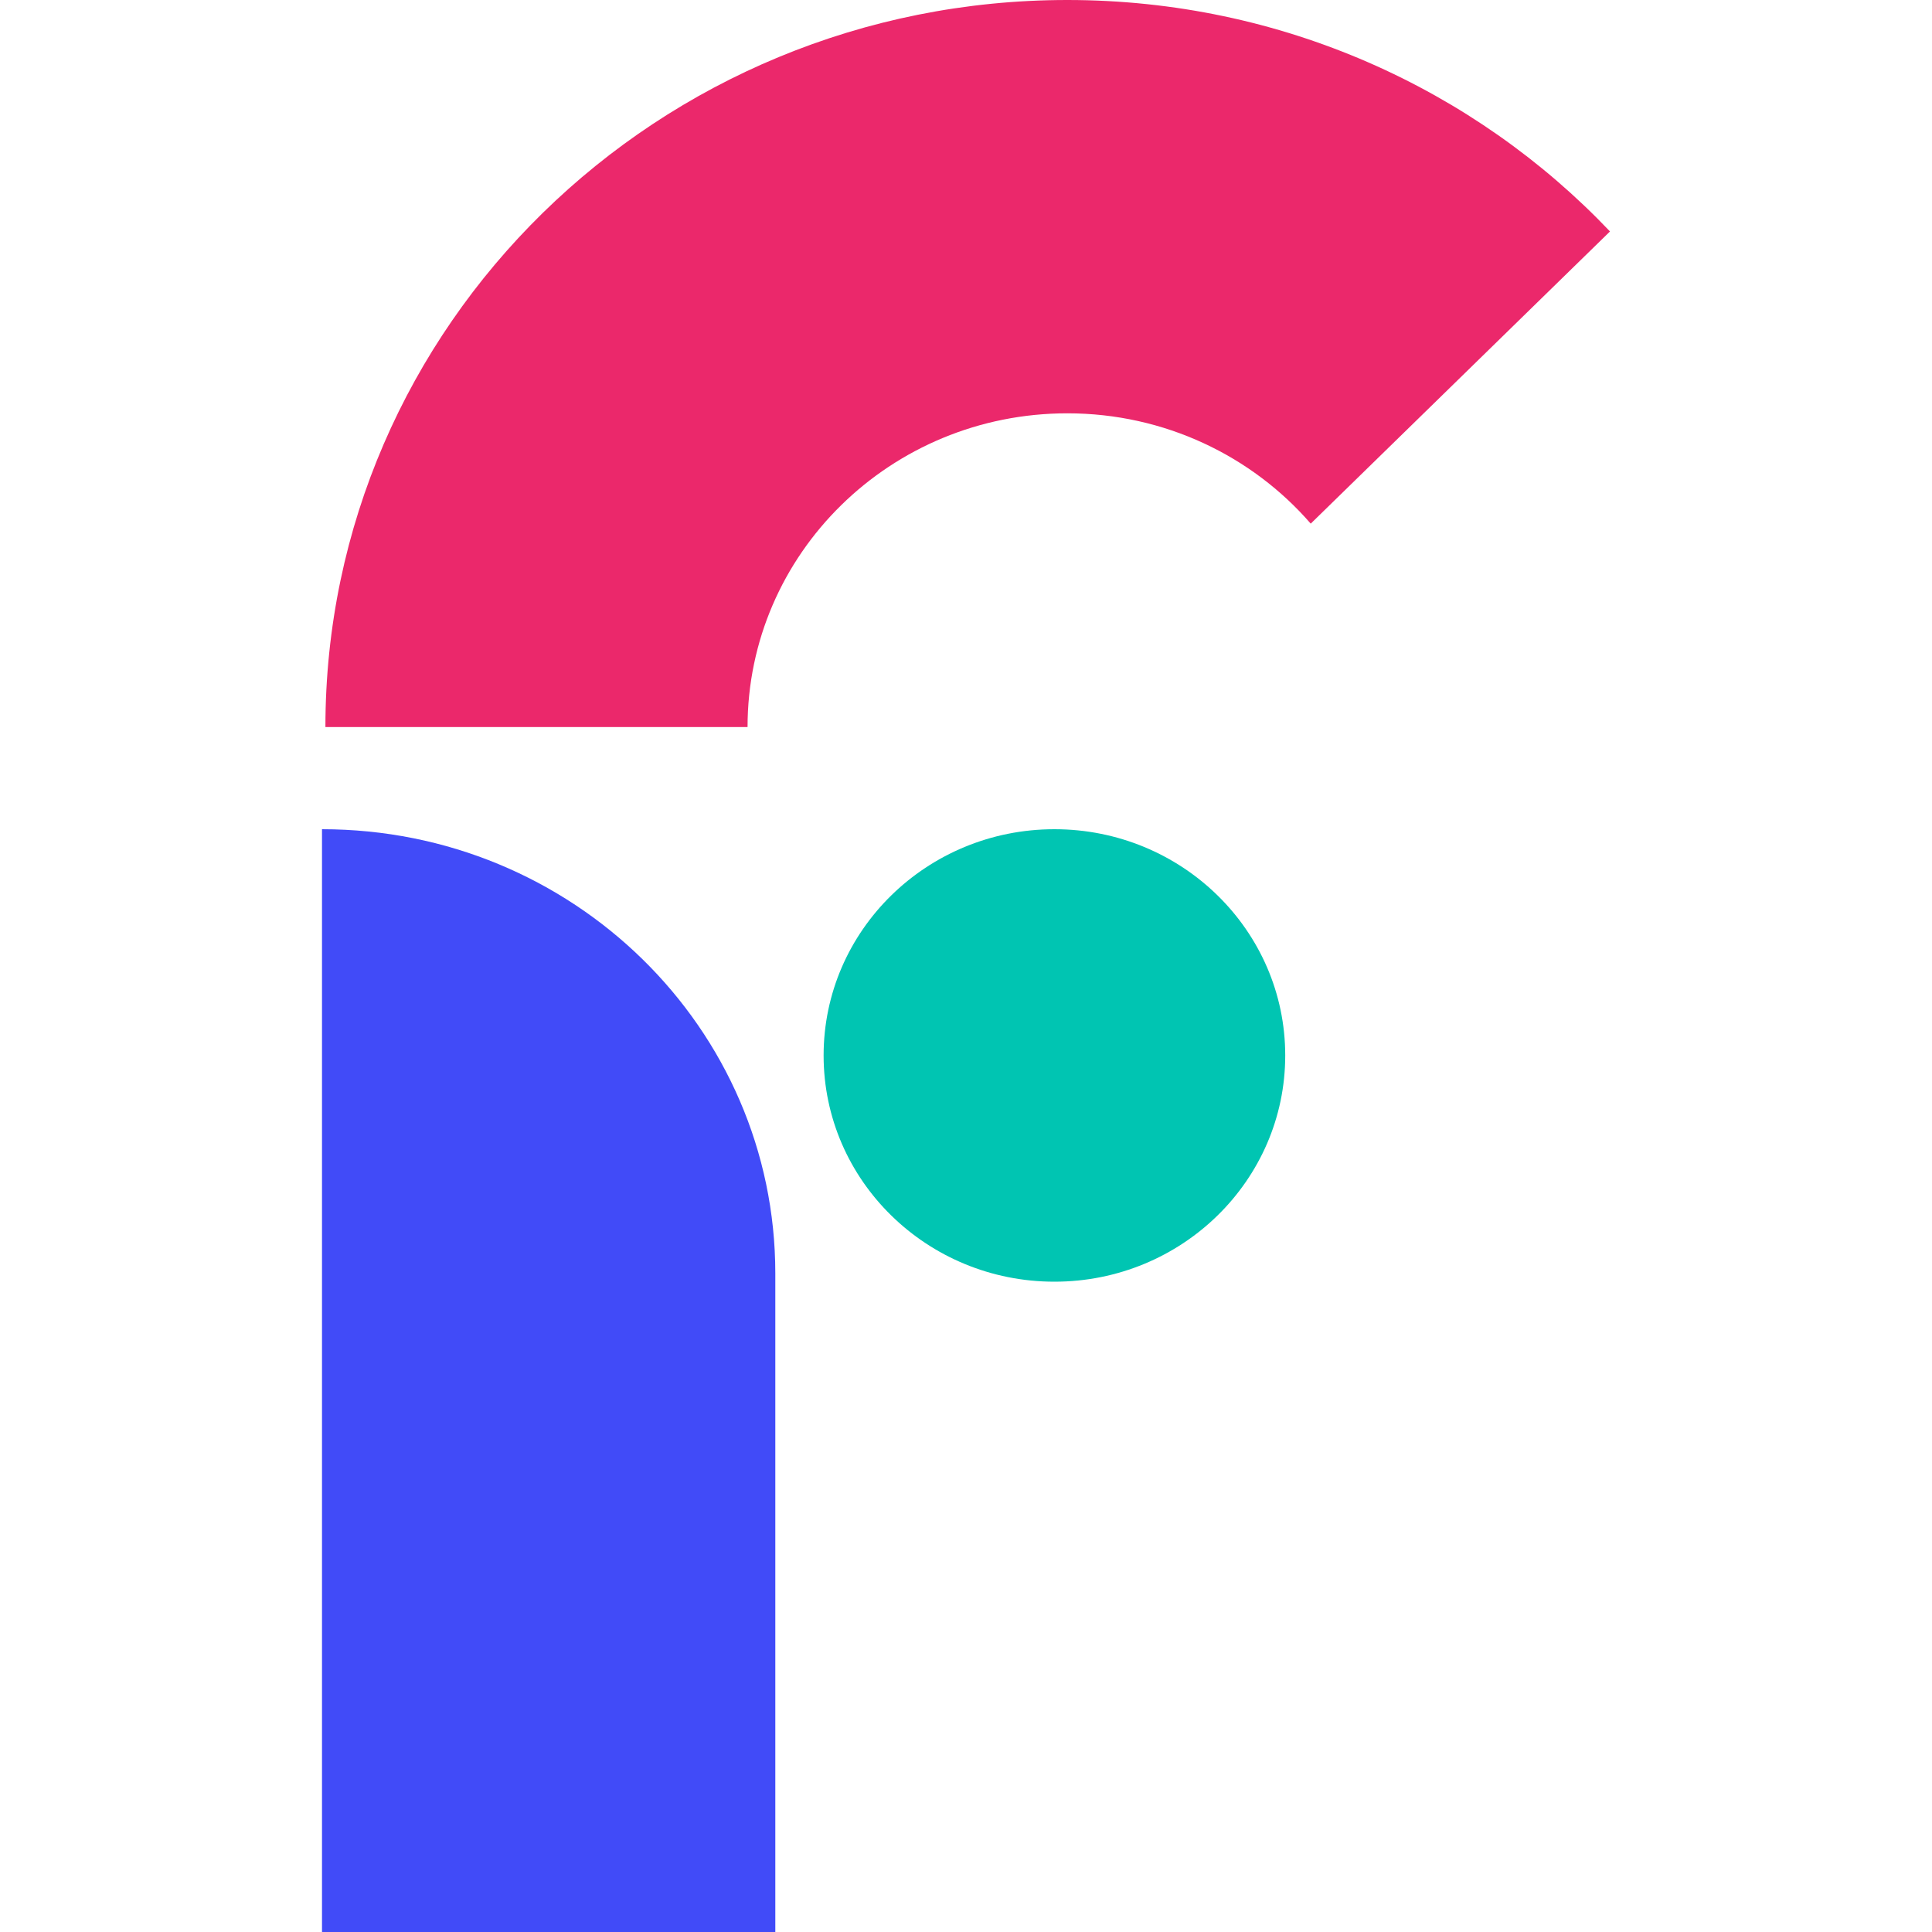 <svg width="30" height="30" viewBox="0 0 30 30" fill="none" xmlns="http://www.w3.org/2000/svg">
<path d="M12.039 19.774V30H5V12.876C6.943 12.876 8.702 13.646 9.978 14.896C11.253 16.146 12.039 17.87 12.039 19.774Z" fill="#414BF8"/>
<path d="M25 3.594L20.353 8.131C19.444 7.083 18.085 6.418 16.574 6.418C13.828 6.418 11.608 8.6 11.608 11.29H5.053C5.053 5.052 10.214 0 16.574 0C19.898 0 22.898 1.383 25 3.594Z" fill="#EB286B"/>
<path d="M16.373 19.902C18.352 19.902 19.957 18.329 19.957 16.389C19.957 14.449 18.352 12.876 16.373 12.876C14.393 12.876 12.789 14.449 12.789 16.389C12.789 18.329 14.393 19.902 16.373 19.902Z" fill="#00C5B2"/>
</svg>

